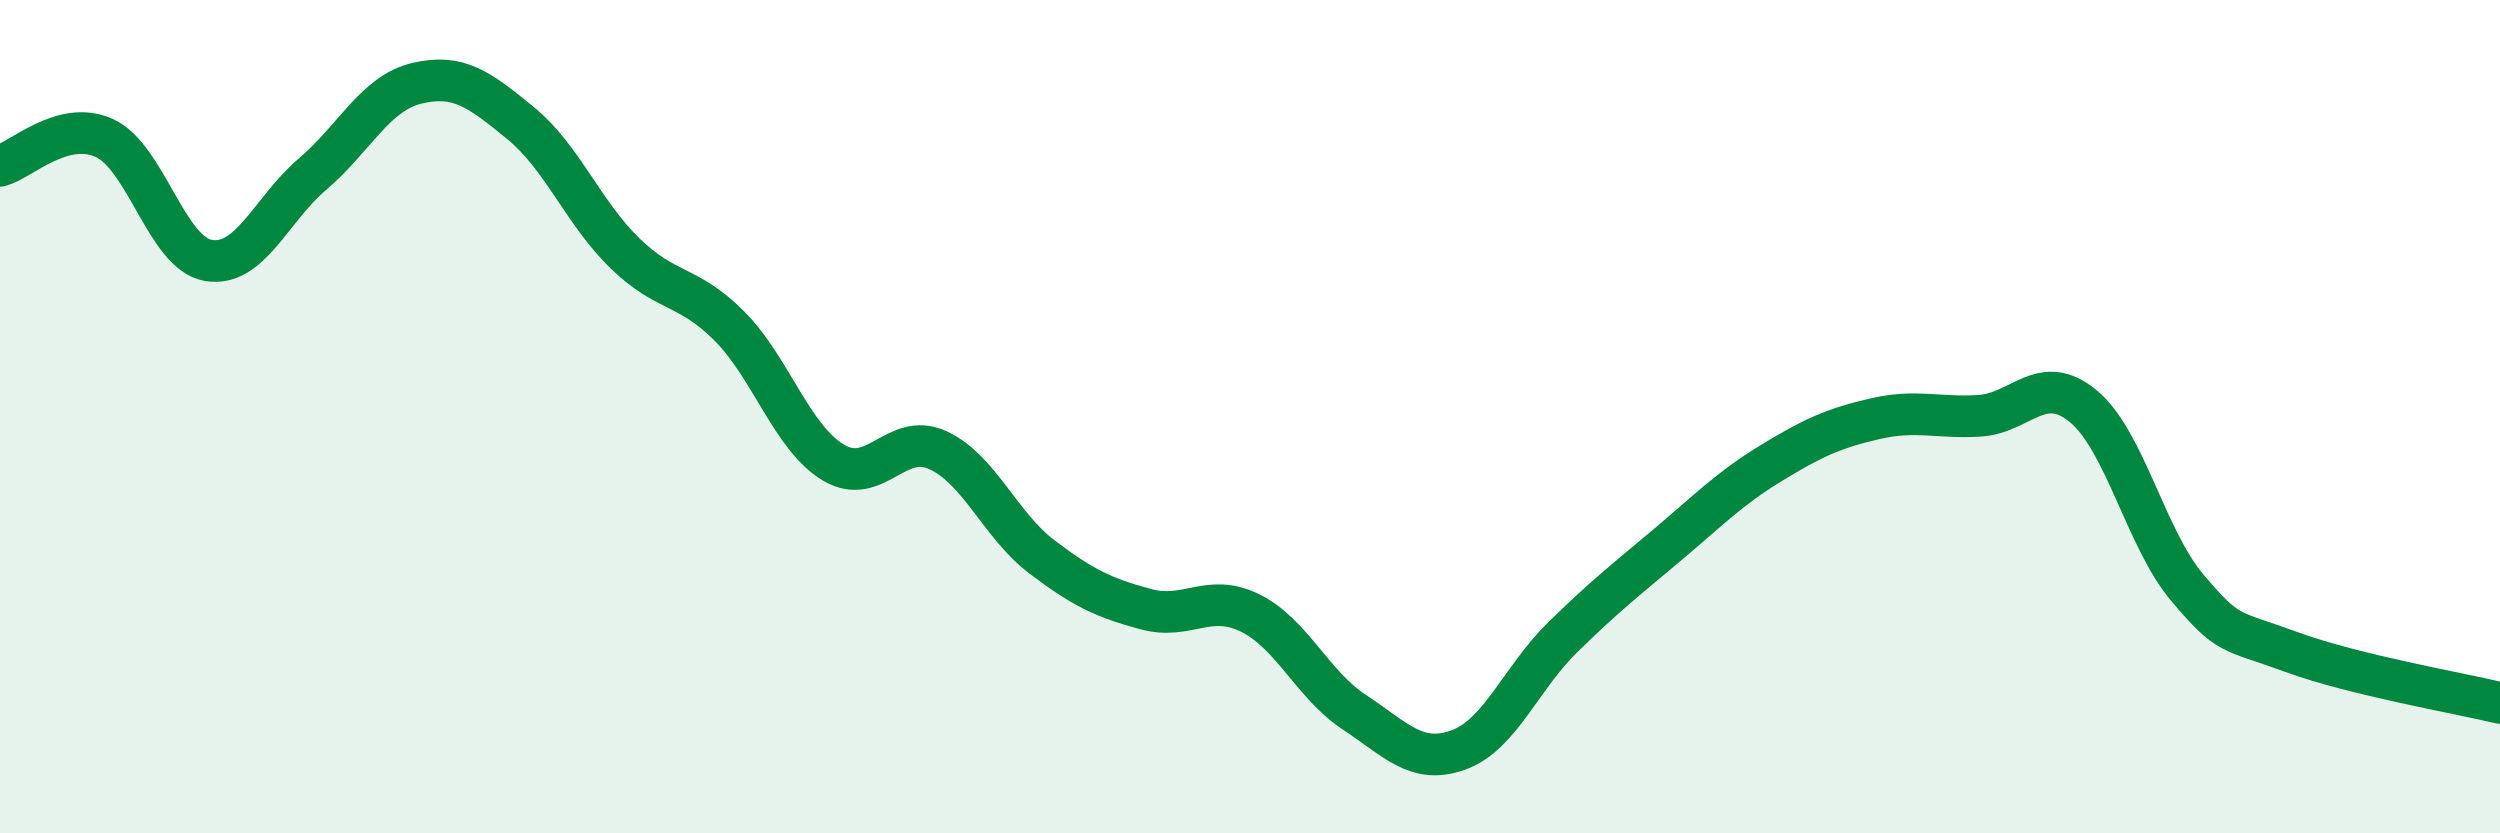 
    <svg width="60" height="20" viewBox="0 0 60 20" xmlns="http://www.w3.org/2000/svg">
      <path
        d="M 0,3.98 C 0.5,3.85 1.5,2.86 2.5,3.31 C 3.5,3.76 4,6.08 5,6.25 C 6,6.42 6.5,5.03 7.5,4.18 C 8.5,3.33 9,2.24 10,2 C 11,1.76 11.5,2.14 12.5,2.96 C 13.5,3.78 14,5.11 15,6.08 C 16,7.05 16.5,6.82 17.5,7.82 C 18.5,8.82 19,10.5 20,11.1 C 21,11.7 21.5,10.35 22.5,10.8 C 23.5,11.25 24,12.6 25,13.36 C 26,14.12 26.5,14.35 27.5,14.62 C 28.5,14.89 29,14.22 30,14.71 C 31,15.2 31.5,16.43 32.5,17.09 C 33.5,17.75 34,18.36 35,18 C 36,17.64 36.5,16.28 37.5,15.3 C 38.5,14.32 39,13.93 40,13.09 C 41,12.25 41.5,11.73 42.5,11.12 C 43.5,10.51 44,10.28 45,10.05 C 46,9.82 46.5,10.04 47.5,9.98 C 48.5,9.92 49,8.92 50,9.75 C 51,10.58 51.5,12.93 52.5,14.11 C 53.5,15.29 53.5,15.1 55,15.65 C 56.5,16.2 59,16.63 60,16.87L60 20L0 20Z"
        fill="#008740"
        opacity="0.1"
        stroke-linecap="round"
        stroke-linejoin="round"
      />
      <path
        d="M 0,3.98 C 0.5,3.85 1.5,2.86 2.5,3.31 C 3.5,3.76 4,6.08 5,6.25 C 6,6.42 6.5,5.03 7.5,4.18 C 8.5,3.33 9,2.24 10,2 C 11,1.76 11.5,2.14 12.5,2.96 C 13.5,3.78 14,5.11 15,6.08 C 16,7.05 16.5,6.82 17.5,7.82 C 18.5,8.82 19,10.5 20,11.1 C 21,11.7 21.5,10.35 22.5,10.8 C 23.5,11.25 24,12.6 25,13.36 C 26,14.12 26.5,14.35 27.5,14.62 C 28.5,14.89 29,14.22 30,14.71 C 31,15.2 31.5,16.43 32.5,17.09 C 33.5,17.75 34,18.36 35,18 C 36,17.64 36.5,16.28 37.5,15.3 C 38.5,14.32 39,13.93 40,13.09 C 41,12.25 41.5,11.73 42.5,11.12 C 43.5,10.51 44,10.28 45,10.05 C 46,9.82 46.5,10.04 47.5,9.98 C 48.5,9.92 49,8.92 50,9.75 C 51,10.58 51.5,12.93 52.5,14.11 C 53.5,15.29 53.5,15.1 55,15.65 C 56.5,16.2 59,16.63 60,16.87"
        stroke="#008740"
        stroke-width="1"
        fill="none"
        stroke-linecap="round"
        stroke-linejoin="round"
      />
    </svg>
  